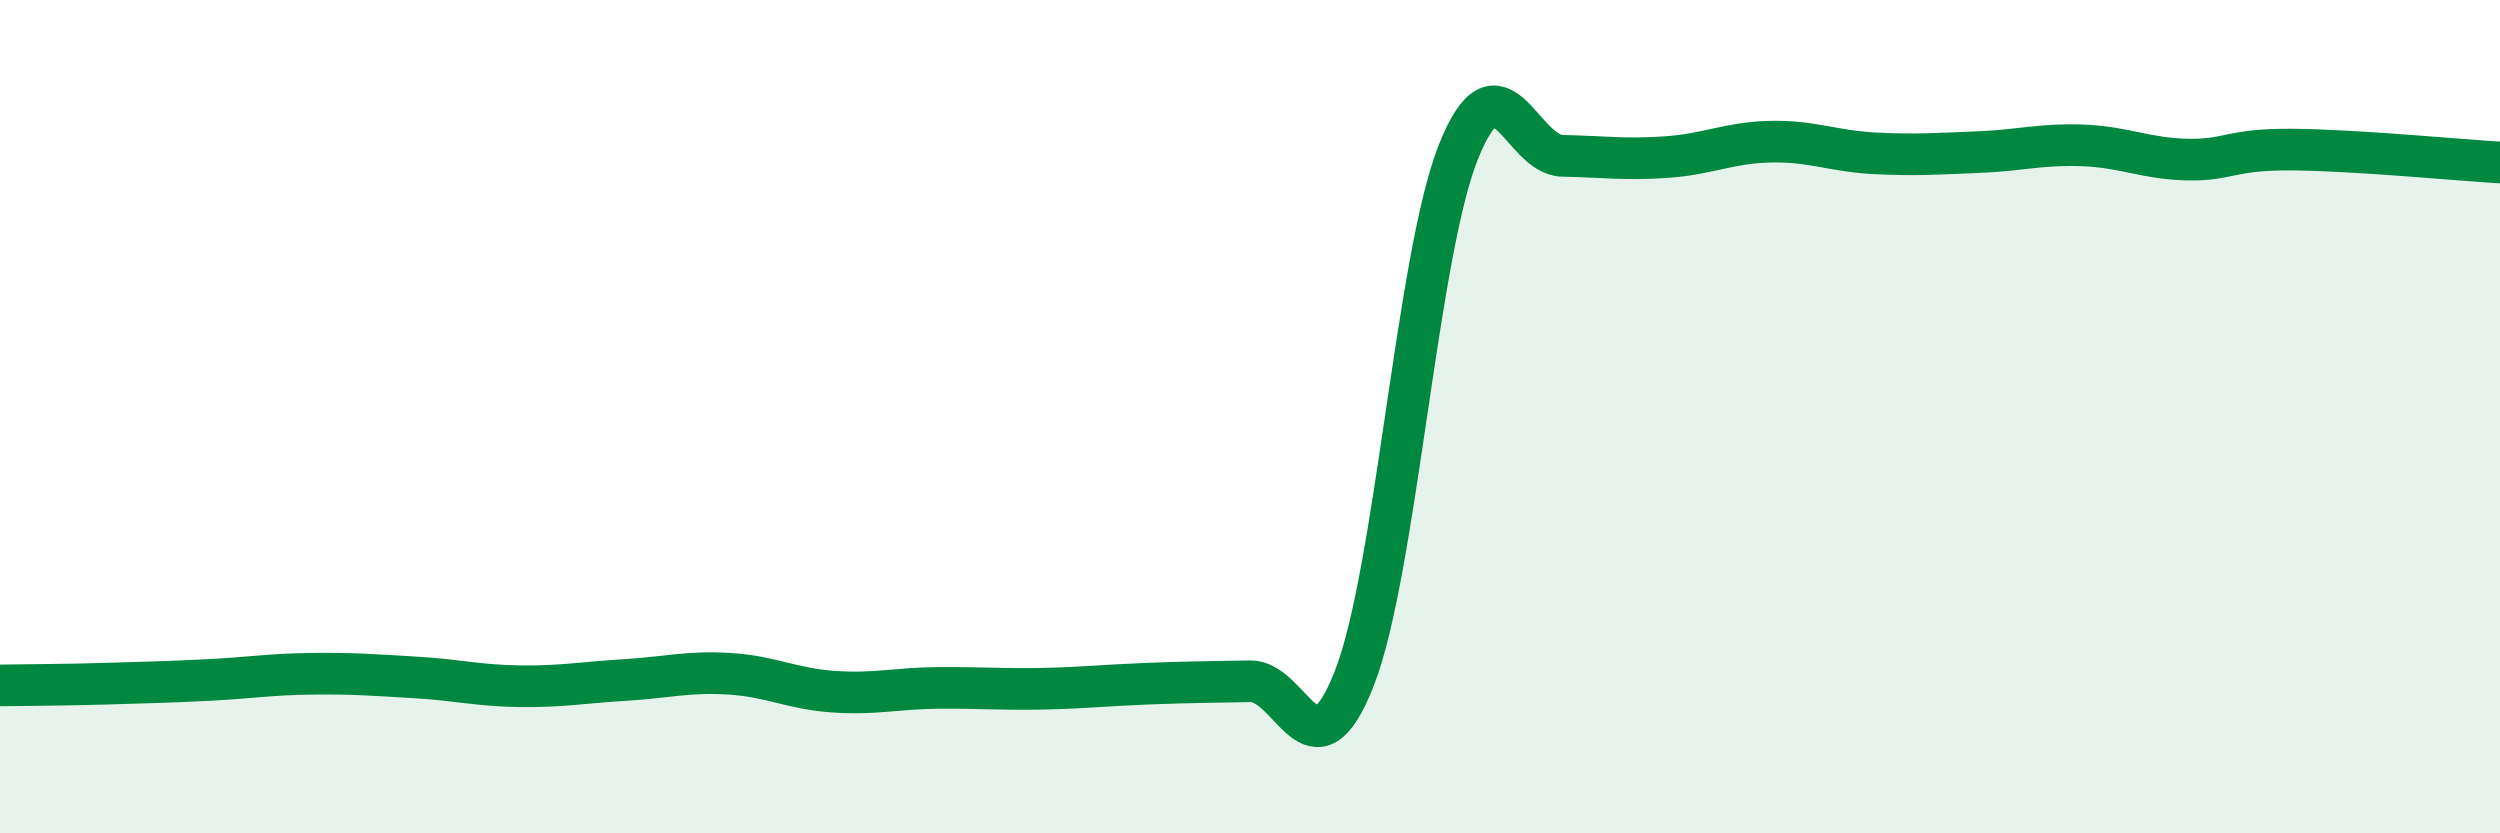 
    <svg width="60" height="20" viewBox="0 0 60 20" xmlns="http://www.w3.org/2000/svg">
      <path
        d="M 0,16.45 C 0.5,16.44 1.5,16.44 2.5,16.41 C 3.5,16.38 4,16.37 5,16.32 C 6,16.27 6.5,16.18 7.5,16.17 C 8.5,16.16 9,16.2 10,16.26 C 11,16.32 11.5,16.46 12.5,16.47 C 13.5,16.48 14,16.38 15,16.32 C 16,16.26 16.5,16.11 17.5,16.17 C 18.5,16.23 19,16.53 20,16.6 C 21,16.67 21.5,16.52 22.5,16.51 C 23.5,16.5 24,16.55 25,16.53 C 26,16.51 26.5,16.45 27.5,16.41 C 28.5,16.37 29,16.37 30,16.35 C 31,16.33 31.5,18.83 32.5,16.29 C 33.5,13.75 34,6.16 35,3.65 C 36,1.14 36.5,3.72 37.5,3.74 C 38.5,3.76 39,3.84 40,3.77 C 41,3.7 41.5,3.42 42.5,3.4 C 43.5,3.38 44,3.63 45,3.68 C 46,3.73 46.5,3.69 47.5,3.65 C 48.5,3.61 49,3.45 50,3.49 C 51,3.53 51.5,3.81 52.5,3.83 C 53.5,3.85 53.5,3.58 55,3.59 C 56.5,3.6 59,3.84 60,3.9L60 20L0 20Z"
        fill="#008740"
        opacity="0.1"
        stroke-linecap="round"
        stroke-linejoin="round"
      />
      <path
        d="M 0,16.45 C 0.5,16.44 1.5,16.44 2.5,16.41 C 3.5,16.38 4,16.37 5,16.32 C 6,16.27 6.5,16.18 7.5,16.17 C 8.5,16.16 9,16.2 10,16.26 C 11,16.32 11.5,16.46 12.5,16.47 C 13.5,16.48 14,16.38 15,16.32 C 16,16.26 16.5,16.11 17.5,16.17 C 18.5,16.23 19,16.53 20,16.6 C 21,16.67 21.5,16.52 22.5,16.51 C 23.5,16.5 24,16.55 25,16.53 C 26,16.51 26.5,16.45 27.5,16.41 C 28.5,16.37 29,16.37 30,16.35 C 31,16.33 31.5,18.83 32.5,16.29 C 33.5,13.75 34,6.16 35,3.65 C 36,1.14 36.5,3.72 37.5,3.74 C 38.5,3.76 39,3.84 40,3.77 C 41,3.7 41.5,3.42 42.5,3.4 C 43.5,3.38 44,3.63 45,3.68 C 46,3.73 46.5,3.69 47.5,3.65 C 48.5,3.61 49,3.45 50,3.49 C 51,3.53 51.5,3.81 52.5,3.83 C 53.5,3.85 53.5,3.58 55,3.59 C 56.5,3.6 59,3.84 60,3.9"
        stroke="#008740"
        stroke-width="1"
        fill="none"
        stroke-linecap="round"
        stroke-linejoin="round"
      />
    </svg>
  
